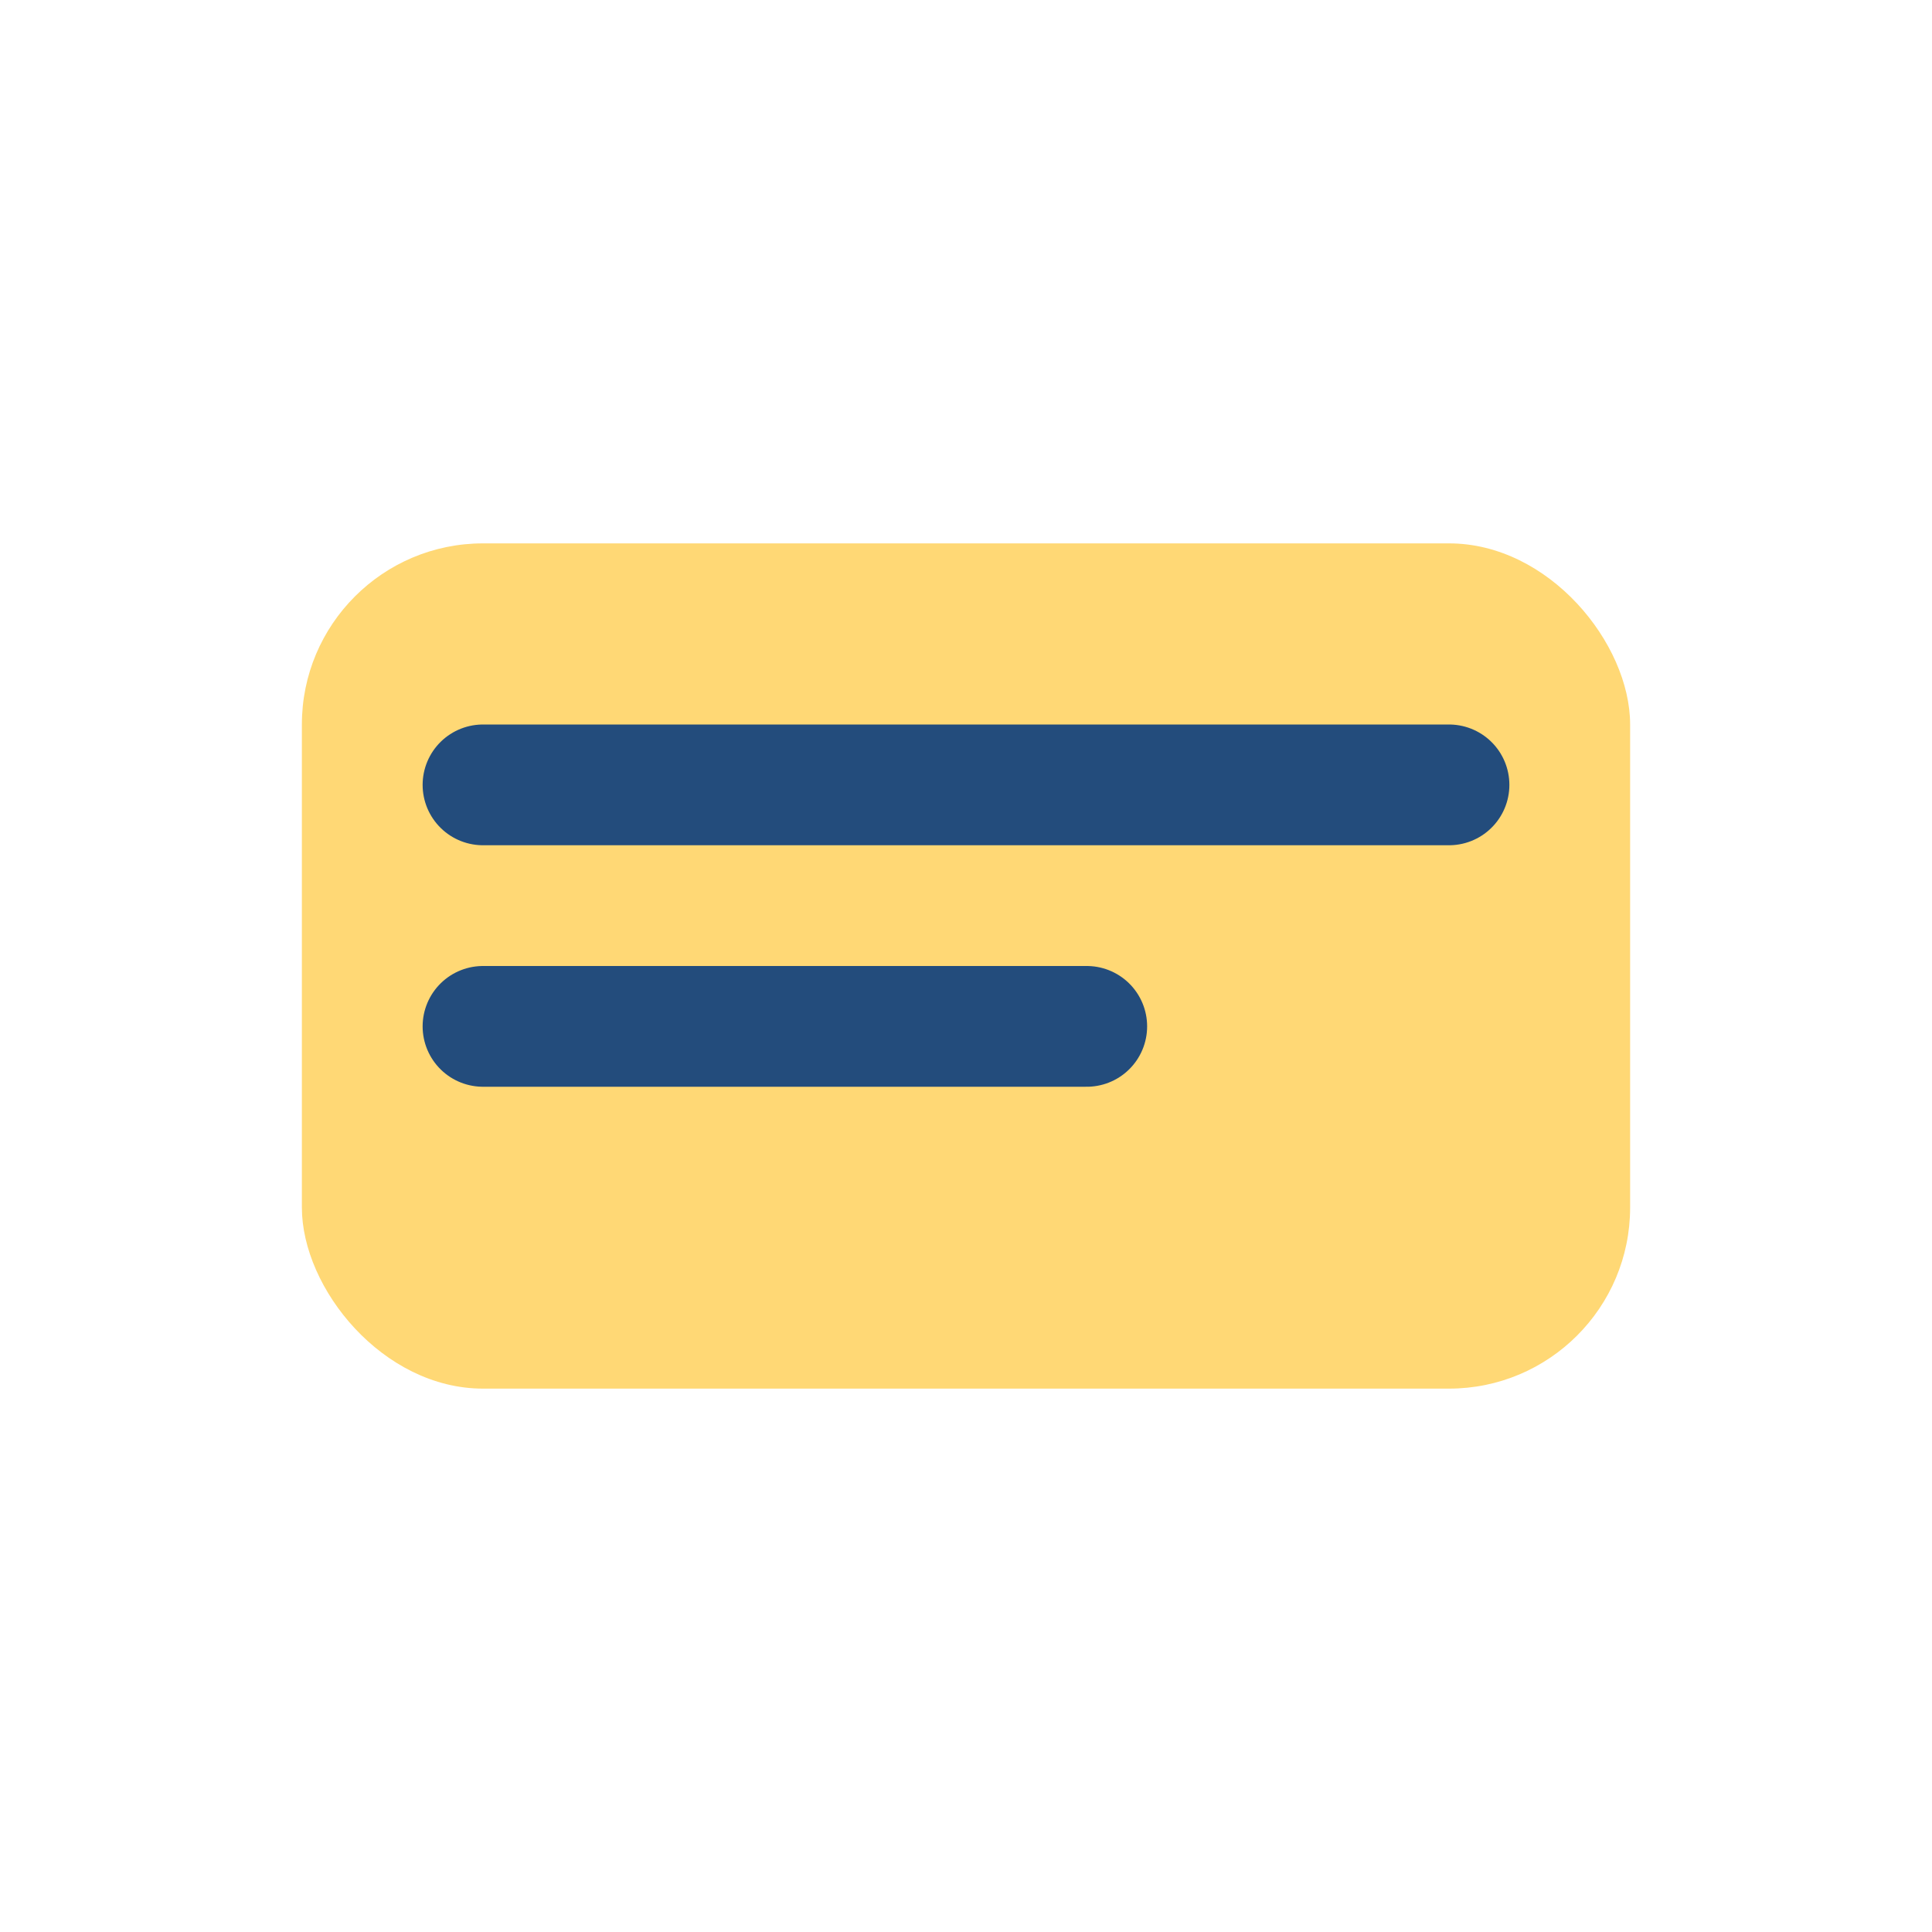 <?xml version="1.0" encoding="UTF-8"?>
<svg xmlns="http://www.w3.org/2000/svg" width="32" height="32" viewBox="0 0 32 32"><rect x="5" y="9" width="22" height="14" rx="3" fill="#FFD875"/><path d="M8 13h16M8 17h10" stroke="#234C7C" stroke-width="2" stroke-linecap="round"/></svg>
